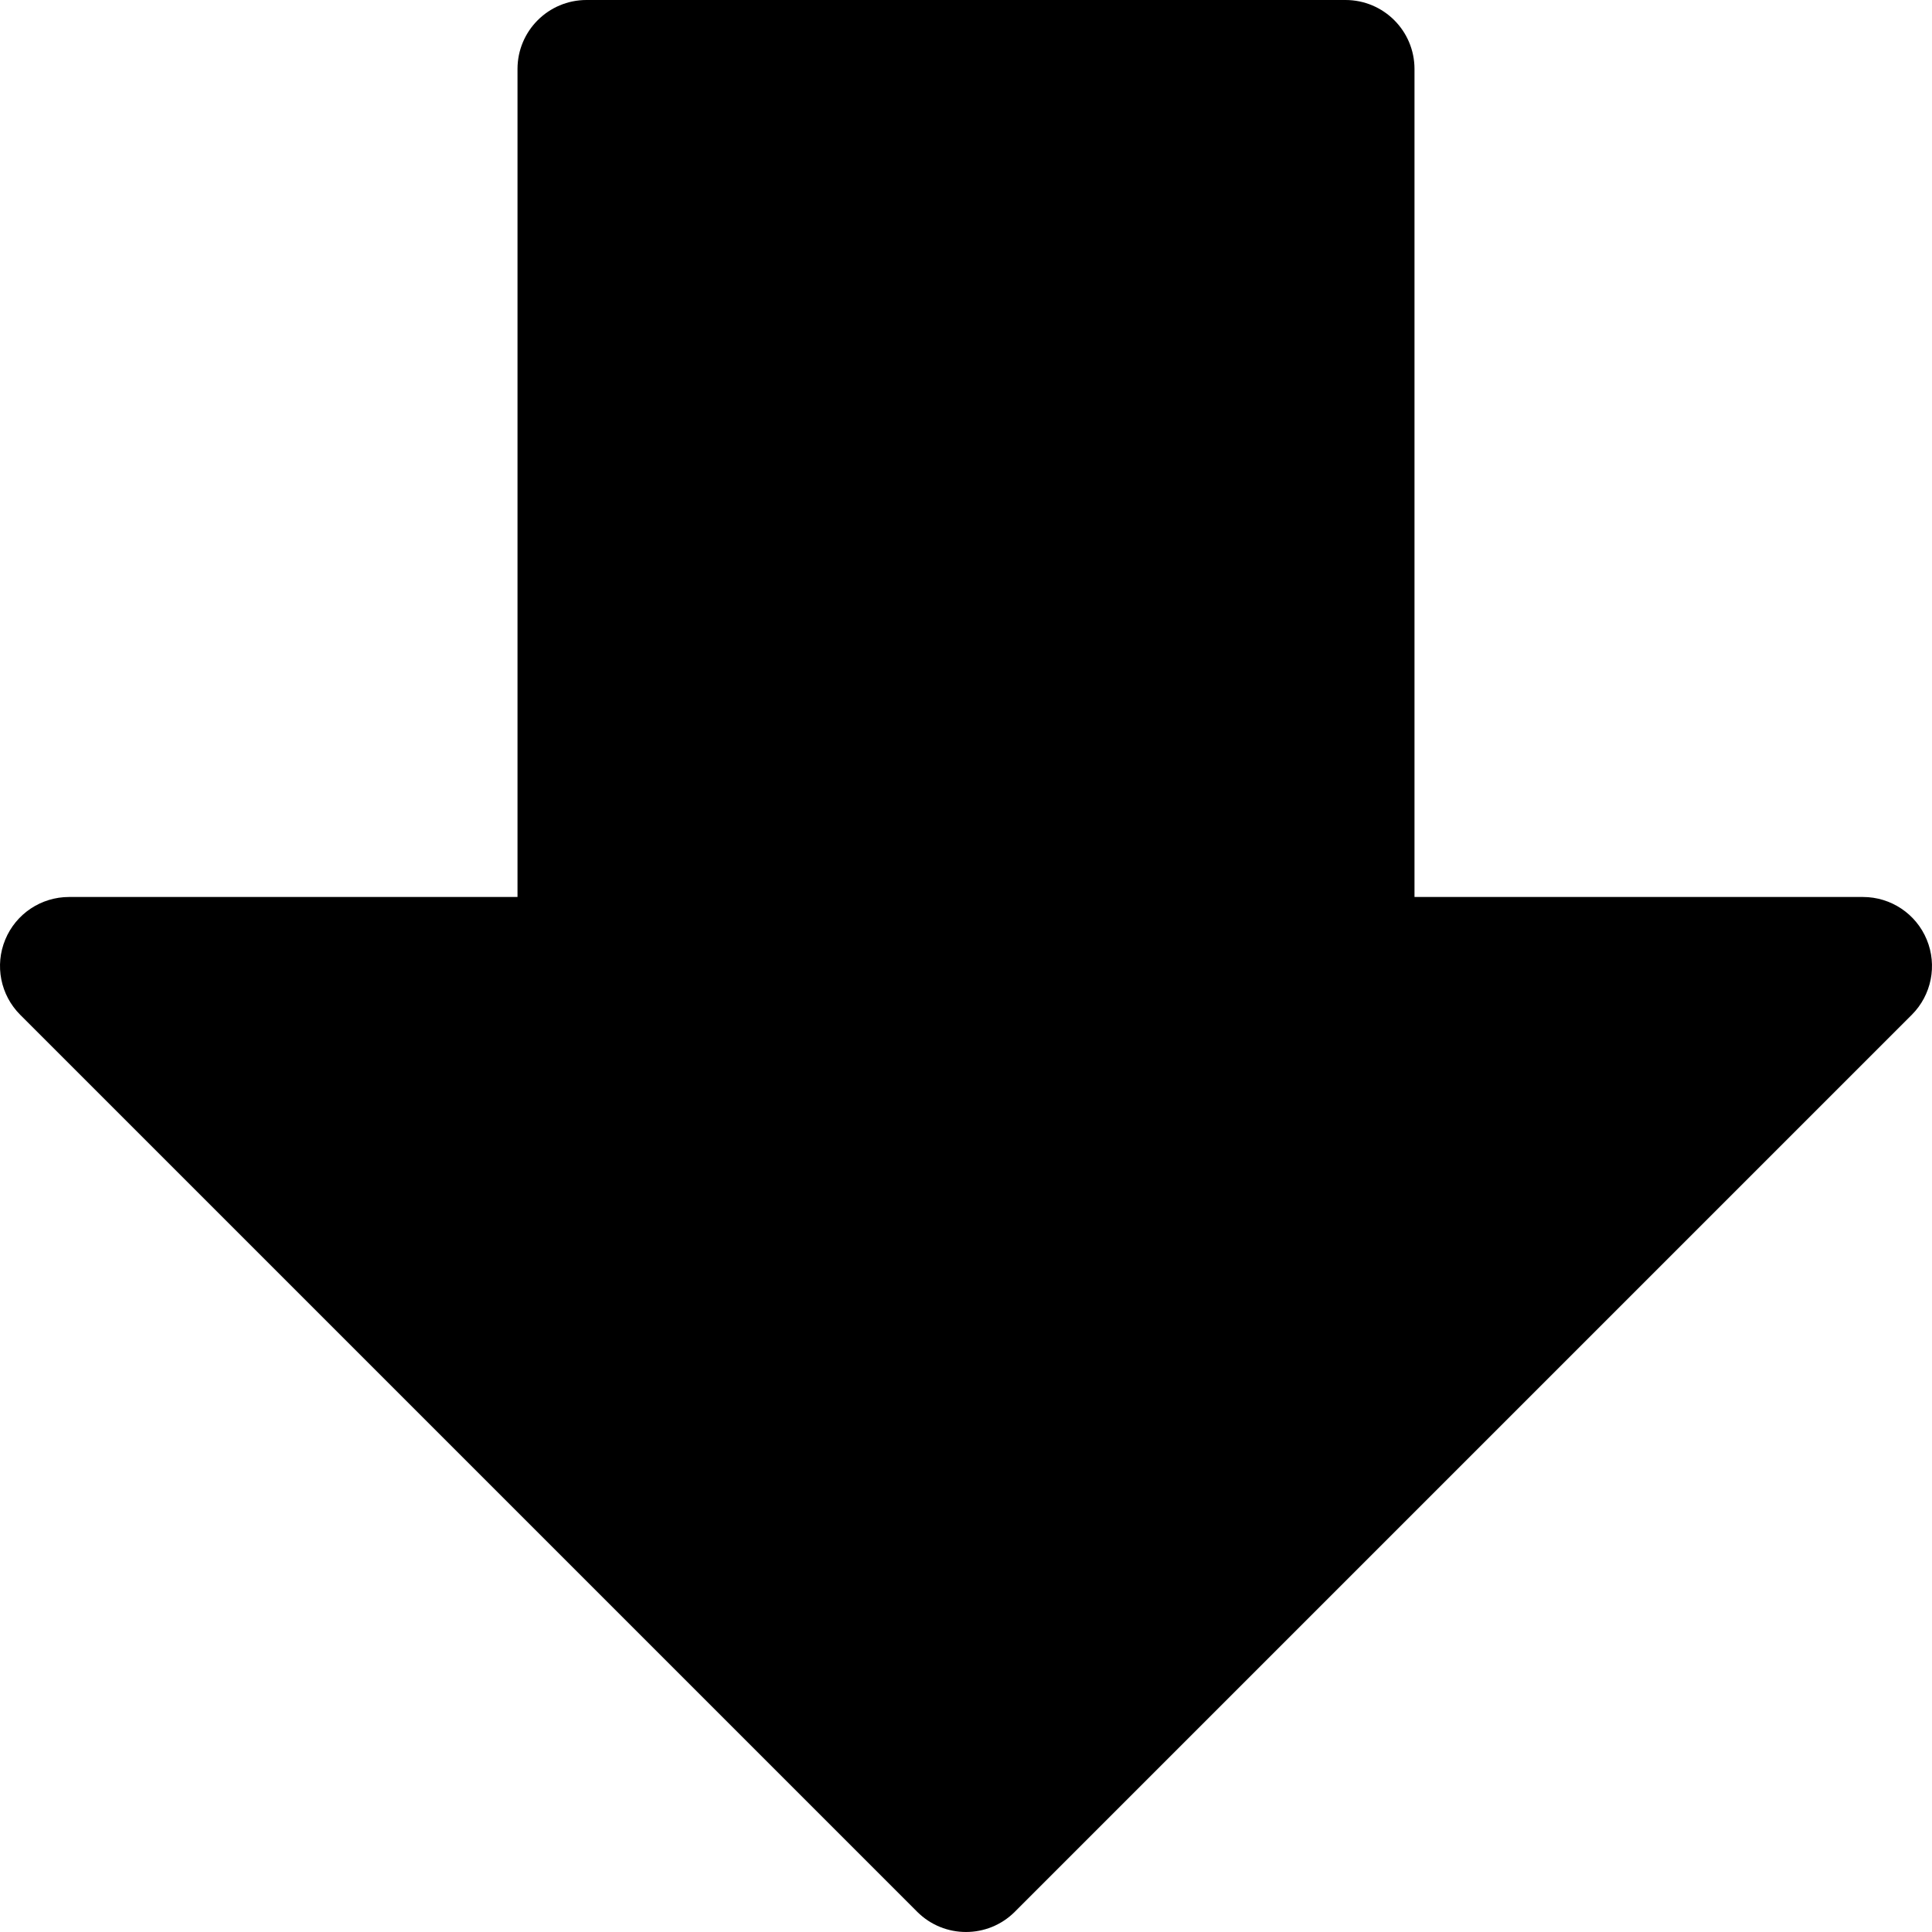 <?xml version="1.0" encoding="utf-8"?>
<svg xmlns="http://www.w3.org/2000/svg" fill="none" height="100%" overflow="visible" preserveAspectRatio="none" style="display: block;" viewBox="0 0 50 50" width="100%">
<g clip-path="url(#clip0_0_46)" id="Thick Arrow Down Large Streamline Core Solid">
<g id="thick-arrow-down-large--arrow-down-keyboard-large-head">
<path clip-rule="evenodd" d="M0.523 26.263C0.012 25.752 -0.14 24.984 0.136 24.317C0.412 23.649 1.064 23.214 1.786 23.214H13.393V1.786C13.393 0.799 14.192 0 15.179 0H34.821C35.808 0 36.607 0.799 36.607 1.786V23.214H48.214C48.936 23.214 49.588 23.649 49.864 24.317C50.14 24.984 49.988 25.752 49.477 26.263L26.263 49.477C25.565 50.174 24.435 50.174 23.737 49.477L0.523 26.263Z" fill="black" fill-rule="evenodd" id="Union"/>
</g>
</g>
<defs>
<clipPath id="clip0_0_46">
<rect fill="white" height="50" width="50"/>
</clipPath>
</defs>
</svg>